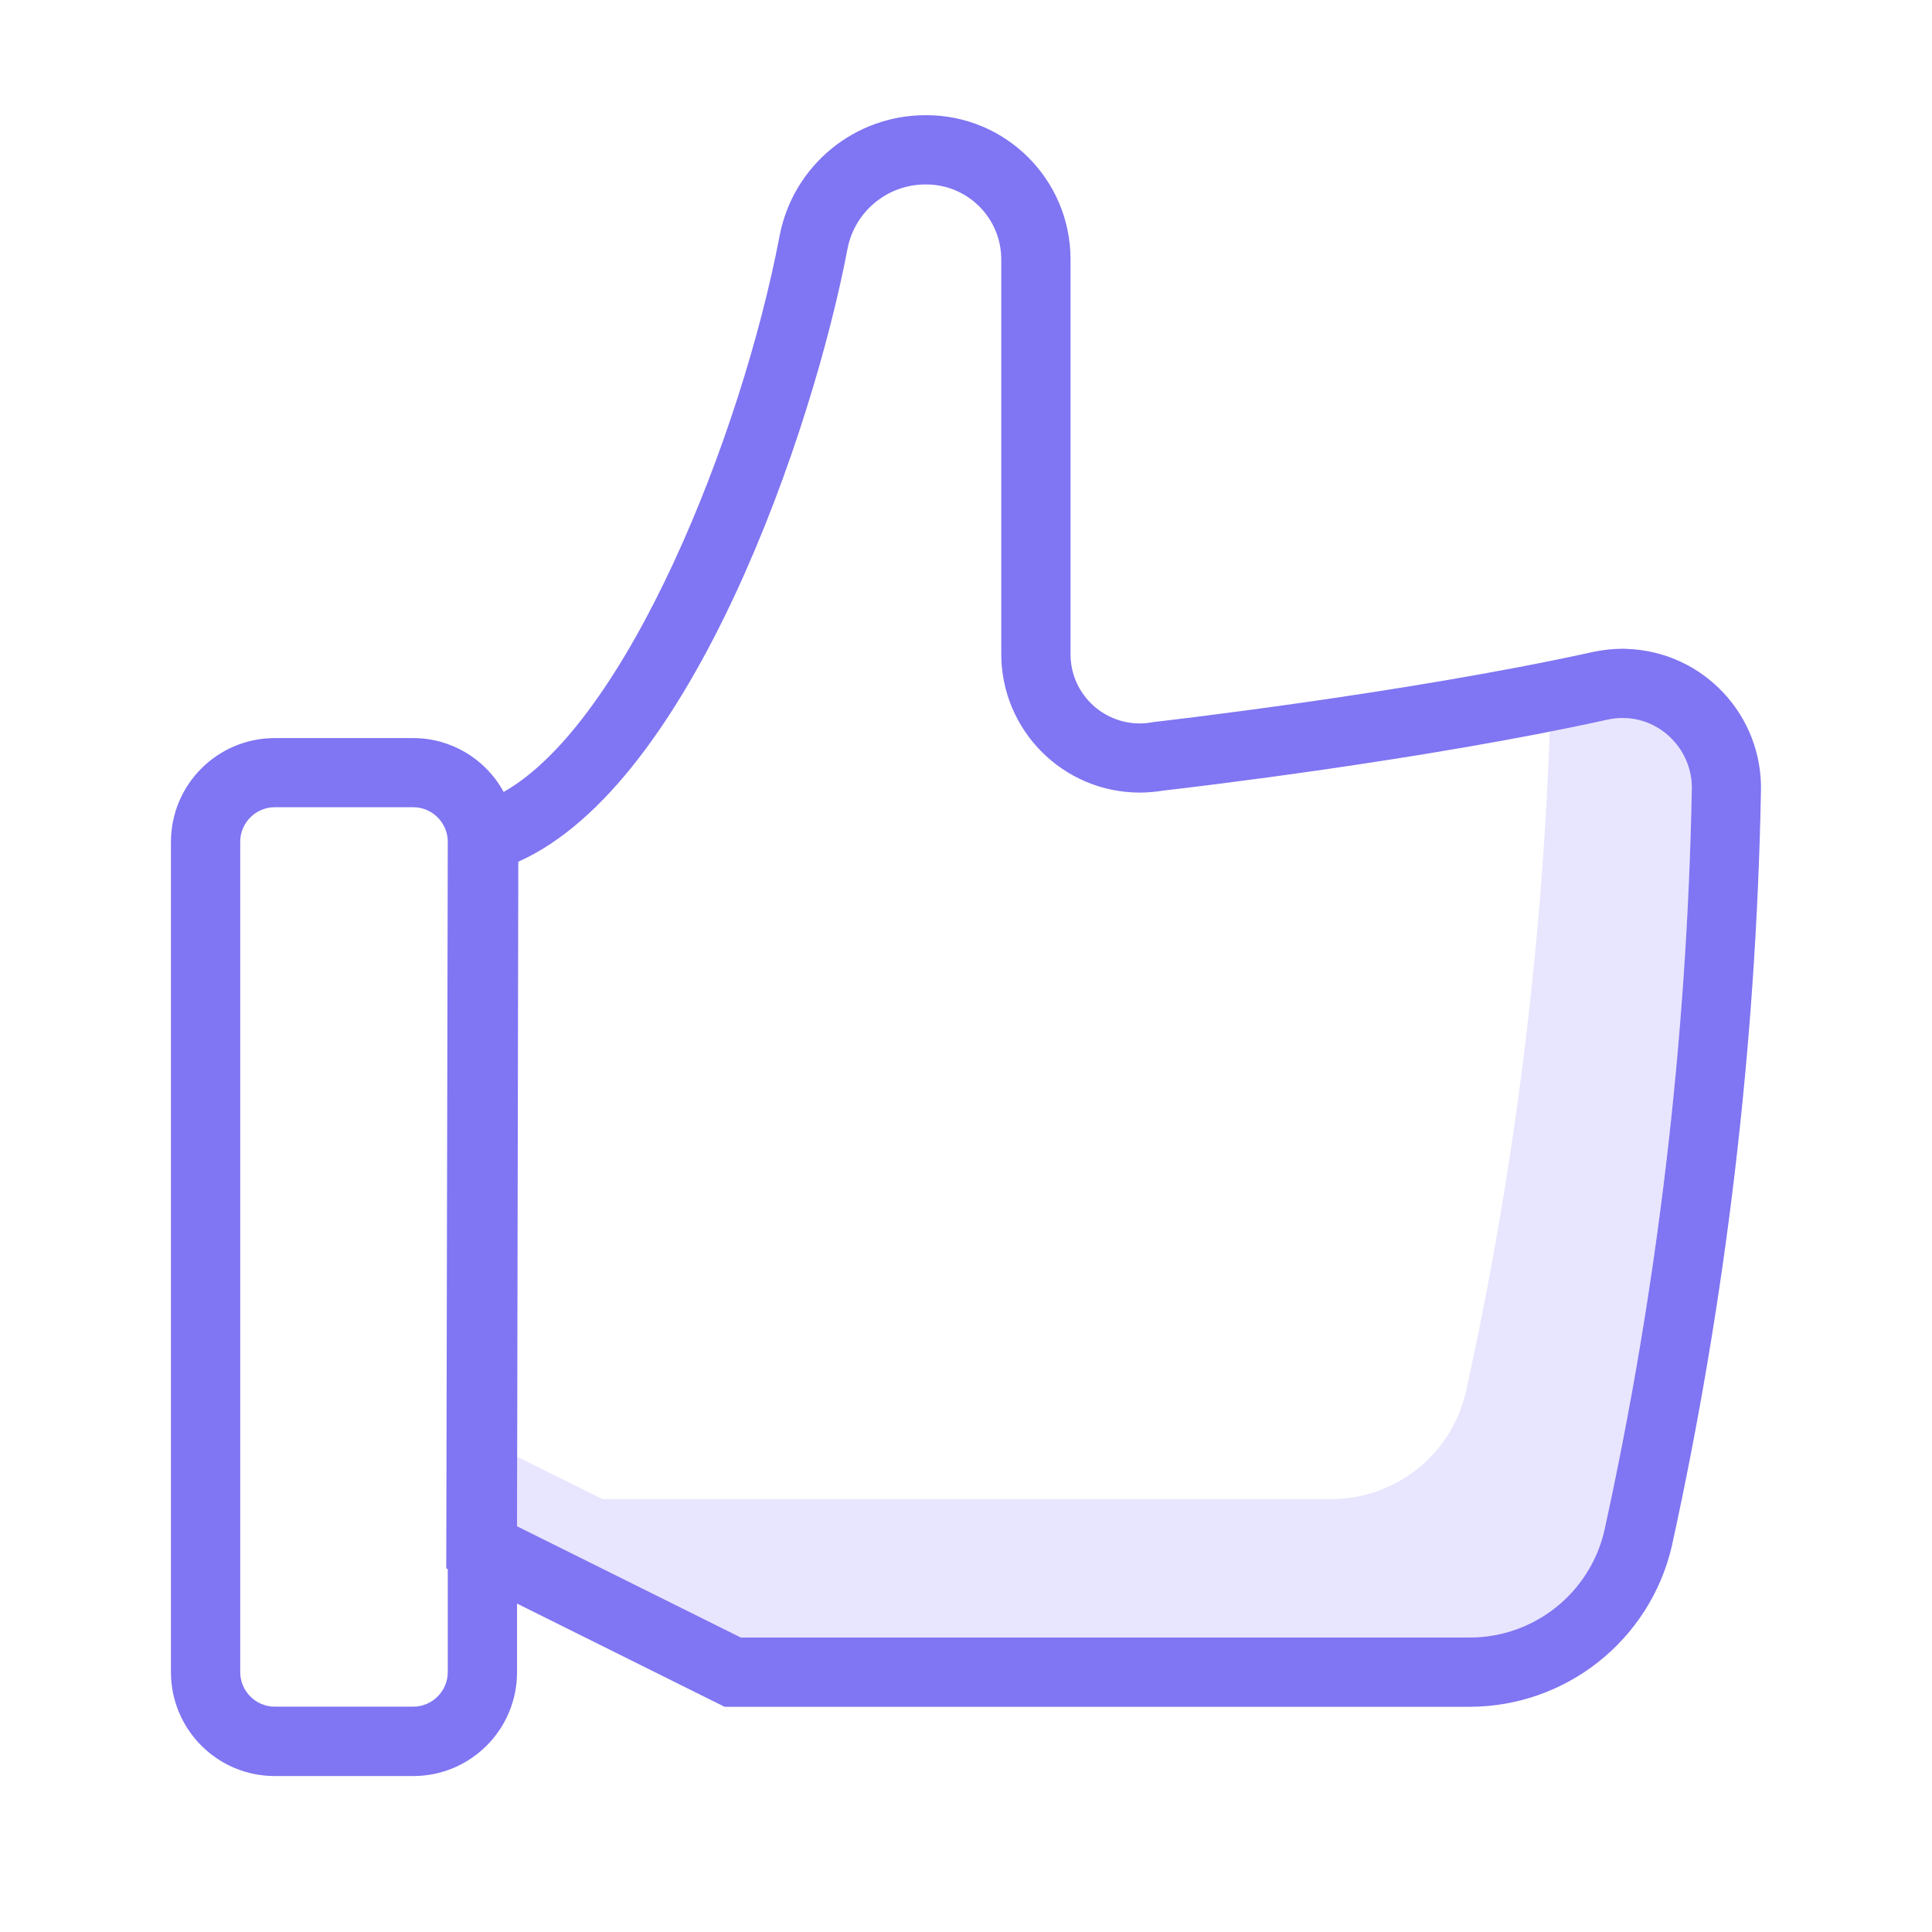 <?xml version="1.0" encoding="utf-8"?>
<!-- Generator: Adobe Illustrator 28.1.0, SVG Export Plug-In . SVG Version: 6.00 Build 0)  -->
<svg version="1.1" id="Layer_1" xmlns="http://www.w3.org/2000/svg" xmlns:xlink="http://www.w3.org/1999/xlink" x="0px" y="0px"
	 viewBox="0 0 1531.3 1531.3" style="enable-background:new 0 0 1531.3 1531.3;" xml:space="preserve">
<style type="text/css">
	.st0{fill:#E8E5FE;}
	.st1{fill:#8075F2;}
</style>
<g id="budicon-like">
	<path class="st0" d="M1325.3,585.9c-10.2-10.7-24.3-16.8-39.1-16.8c-4.1,0-8.1,0.5-12.1,1.3c-14.9,3.3-30.3,6.4-45.8,9.5
		c-6.3,176.2-28.5,351.4-66.5,523.6c-11.6,49.8-56.1,84.9-107.2,84.7H477.5l-67.6-33.6l-0.1,55.1l177.4,88.2h577.2
		c51.1,0.2,95.6-35,107.2-84.7c42.3-192.8,65.5-389.3,69.3-586.7C1341.5,611.4,1335.8,596.7,1325.3,585.9z"/>
	<path class="st1" d="M1286.2,514.2c-8,0-16,0.9-23.9,2.6c-150.2,33.1-348.1,55.5-348.1,55.5c-3.6,0.7-7.2,1.1-10.9,1.1
		c-30.3-0.1-54.8-24.6-54.8-54.8V205.4c-0.1-63.1-51.3-114.1-114.3-114.1c0,0,0,0,0,0C677.6,91,628.8,131,618,186.5
		c-30.3,159.3-121.2,385.9-218.8,441.2c-14.3-26.3-41.8-42.7-71.7-42.7H217.8c-45.4,0-82.3,36.8-82.3,82.3v658.1
		c0,45.4,36.8,82.3,82.3,82.3h109.7c45.4,0,82.3-36.8,82.3-82.3v-54.4l164.5,81.8h590.1c76.5,0.1,143.1-52.5,160.6-127
		c43.1-196.4,66.8-396.5,70.7-597.5c2.1-60.8-45.4-111.9-106.3-114C1288.4,514.2,1287.3,514.2,1286.2,514.2z M354.9,1325.3
		c0,15.1-12.3,27.4-27.4,27.4H217.8c-15.1,0-27.4-12.3-27.4-27.4V667.2c0-15.1,12.3-27.4,27.4-27.4h109.7
		c15.1,0,27.4,12.3,27.4,27.4l-1.2,575.9l1.2,0.6V1325.3z M1271.6,1213.2c-11.6,49.8-56.1,84.9-107.2,84.7H587.2l-177.4-88.2
		l1-526.7c137.9-61.5,233.7-342,261-486.2c5.9-29.6,32.1-50.9,62.3-50.6c32.8,0,59.4,26.5,59.5,59.2v313.1
		c0.1,60.5,49.1,109.6,109.7,109.7c6.3,0,12.7-0.6,18.9-1.6c22-2.5,206.8-24.2,351.9-56.2c4-0.9,8-1.3,12.1-1.3
		c14.8,0,28.9,6.1,39.1,16.8c10.5,10.8,16.2,25.5,15.6,40.6C1337.1,823.8,1313.9,1020.3,1271.6,1213.2z"/>
</g>
</svg>
